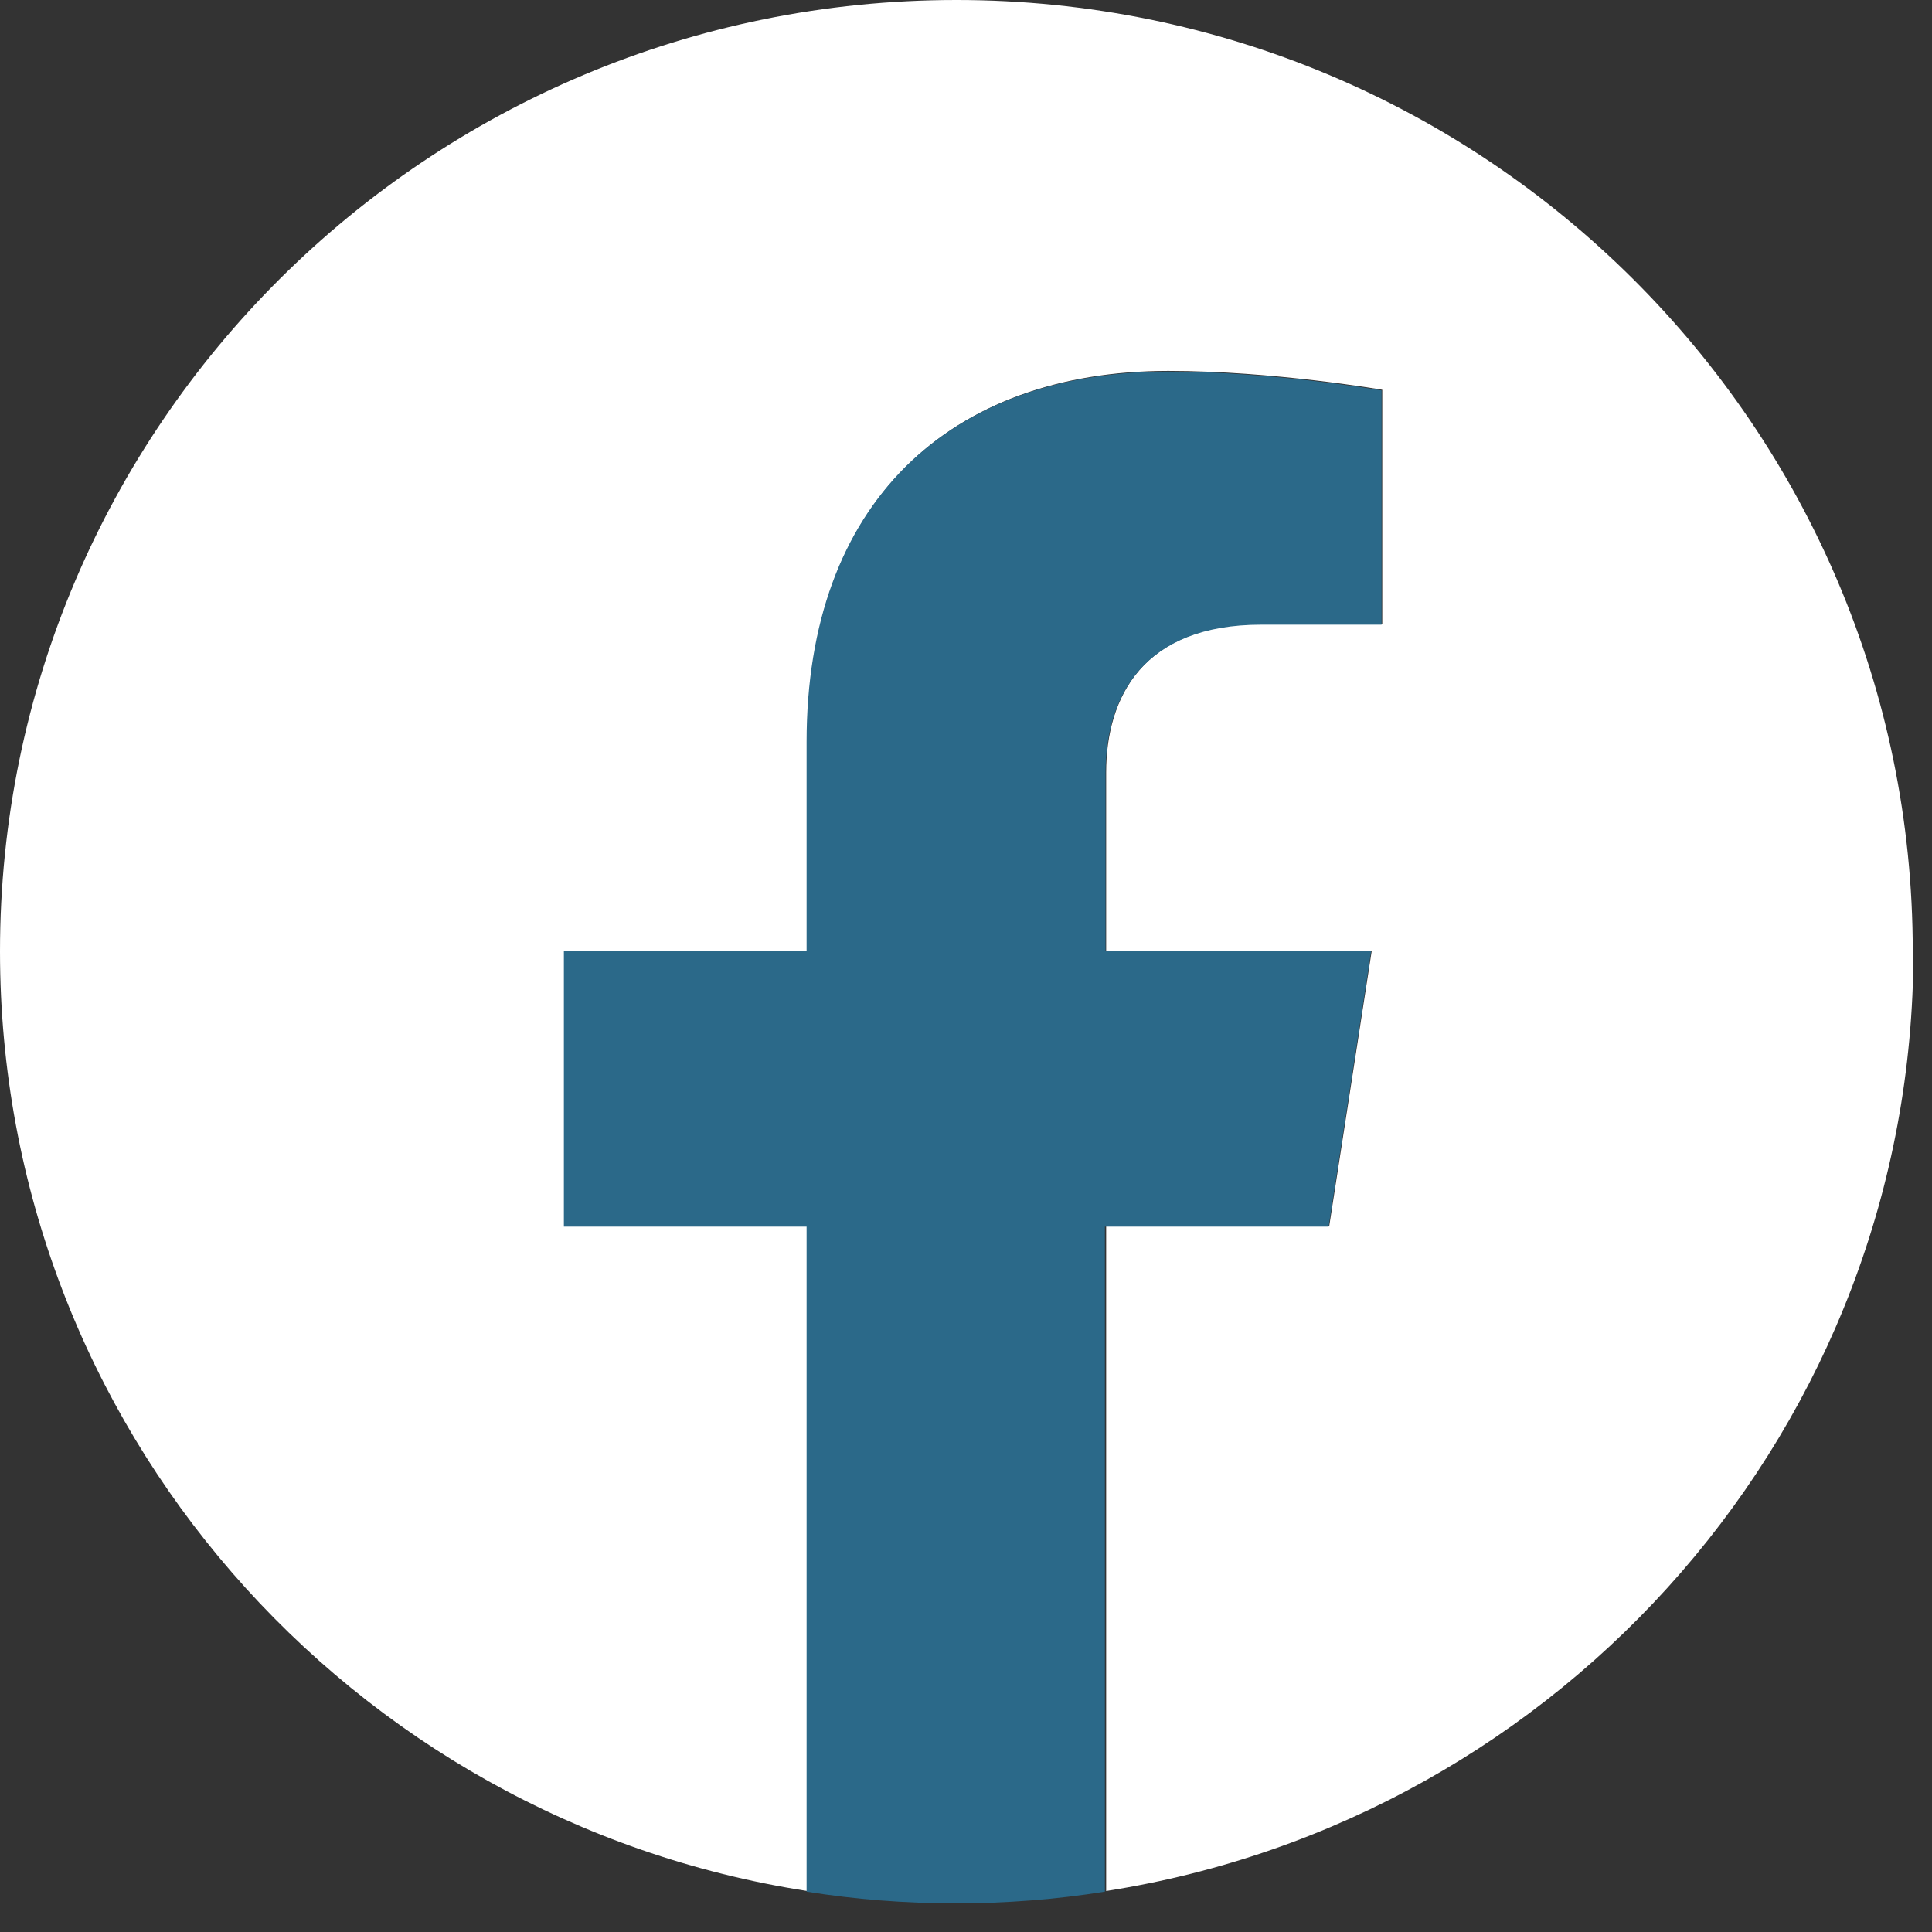 <svg width="51" height="51" viewBox="0 0 51 51" fill="none" xmlns="http://www.w3.org/2000/svg">
<rect x="0" y="0" width="51" height="51" fill="#333333" stroke="none"/>
<path d="M50.492 25.113C50.492 11.251 39.199 0 25.246 0C11.293 0 0 11.251 0 25.113C0 37.653 9.238 48.045 21.309 49.918V32.362H14.902V25.096H21.309V19.565C21.309 13.278 25.073 9.791 30.841 9.791C33.604 9.791 36.488 10.289 36.488 10.289V16.473H33.31C30.167 16.473 29.2 18.414 29.2 20.39V25.096H36.211L35.089 32.362H29.2V49.918C41.271 48.028 50.509 37.636 50.509 25.113H50.492Z" fill="white"/>
<path d="M35.072 32.38L36.194 25.113H29.183V20.407C29.183 18.414 30.168 16.49 33.293 16.49H36.47V10.306C36.47 10.306 33.587 9.808 30.824 9.808C25.056 9.808 21.292 13.278 21.292 19.582V25.113H14.885V32.38H21.292V49.935C22.57 50.141 23.899 50.244 25.229 50.244C26.558 50.244 27.888 50.141 29.166 49.935V32.38H35.054H35.072Z" fill="#2B6989"/>
</svg>
